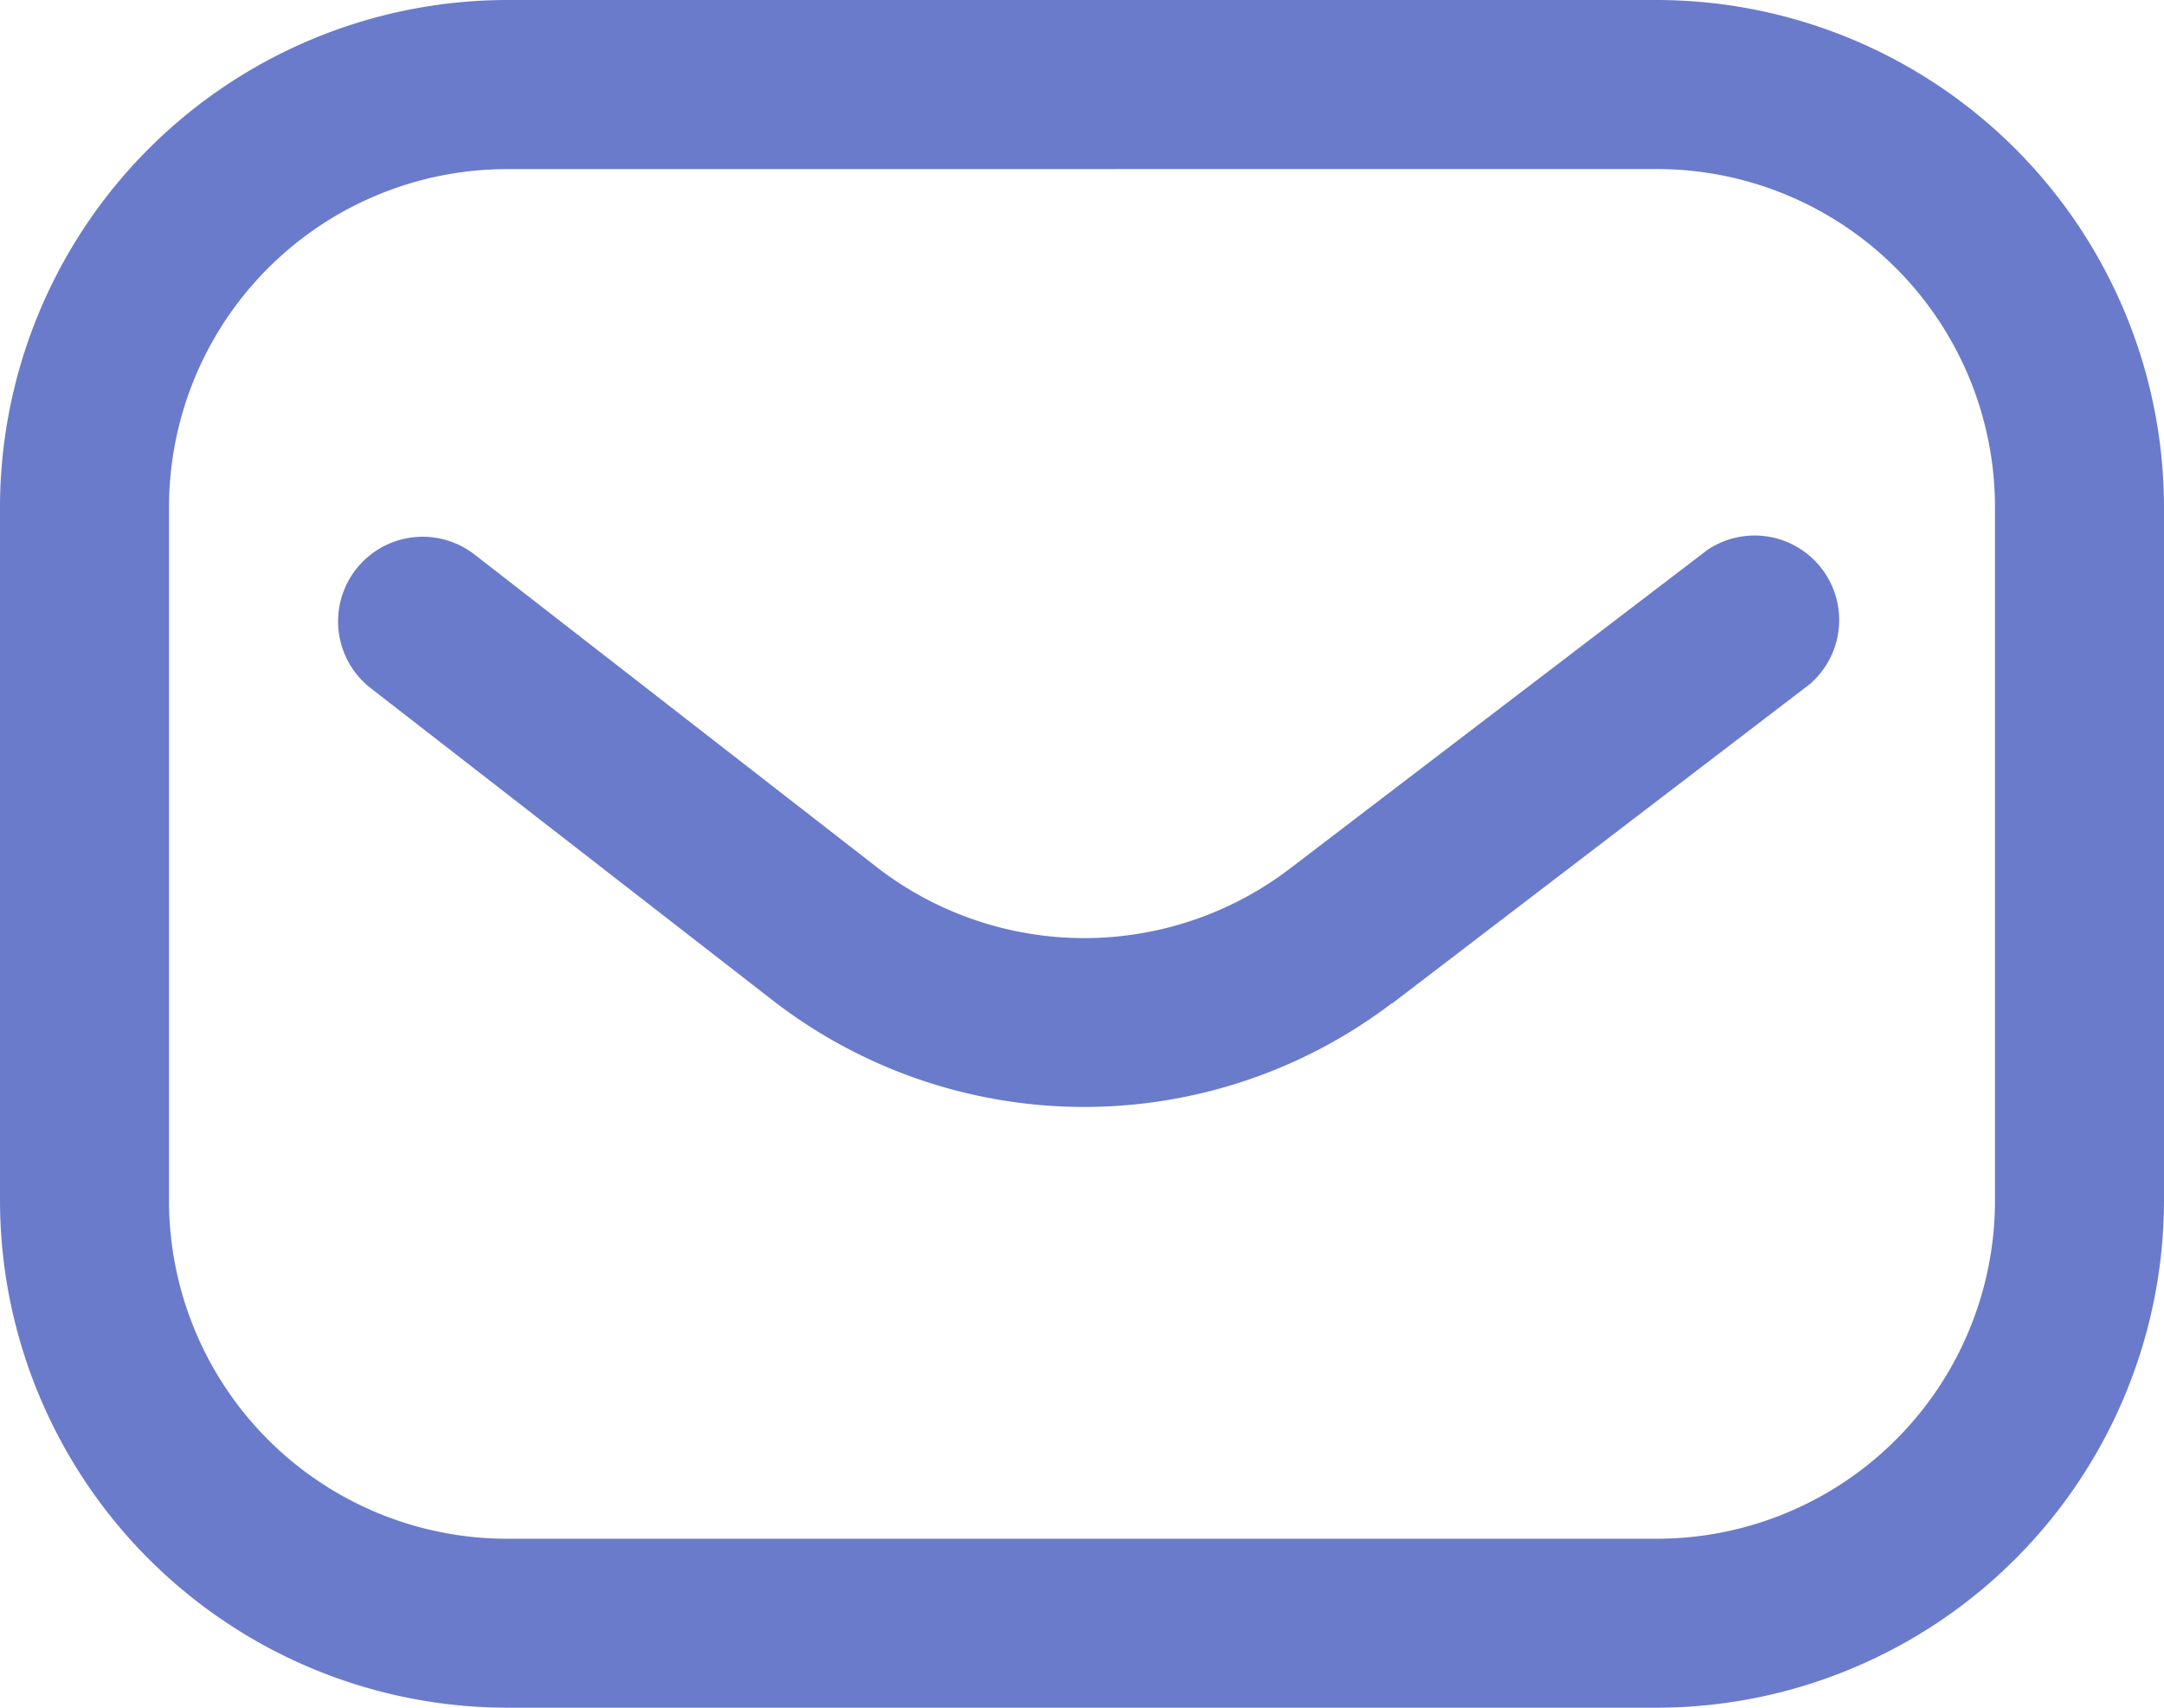 <svg xmlns="http://www.w3.org/2000/svg" width="27.515" height="21.711" viewBox="0 0 27.515 21.711"><path d="M21.066,75.711H6.449A6.456,6.456,0,0,1,0,69.262V60.449A6.456,6.456,0,0,1,6.449,54H21.066a6.456,6.456,0,0,1,6.449,6.449v8.813A6.456,6.456,0,0,1,21.066,75.711ZM6.449,56.15a4.3,4.3,0,0,0-4.3,4.3v8.813a4.3,4.3,0,0,0,4.3,4.3H21.066a4.3,4.3,0,0,0,4.3-4.3V60.449a4.3,4.3,0,0,0-4.3-4.3ZM17.7,66.758,23.009,62.7a1.075,1.075,0,0,0-1.3-1.708L16.392,65.05a4.31,4.31,0,0,1-5.211,0l-5.147-4a1.075,1.075,0,0,0-1.319,1.7l5.151,4,.008.006a6.465,6.465,0,0,0,7.822,0Z" transform="translate(0 -54)" fill="#6a7bcb"></path></svg>